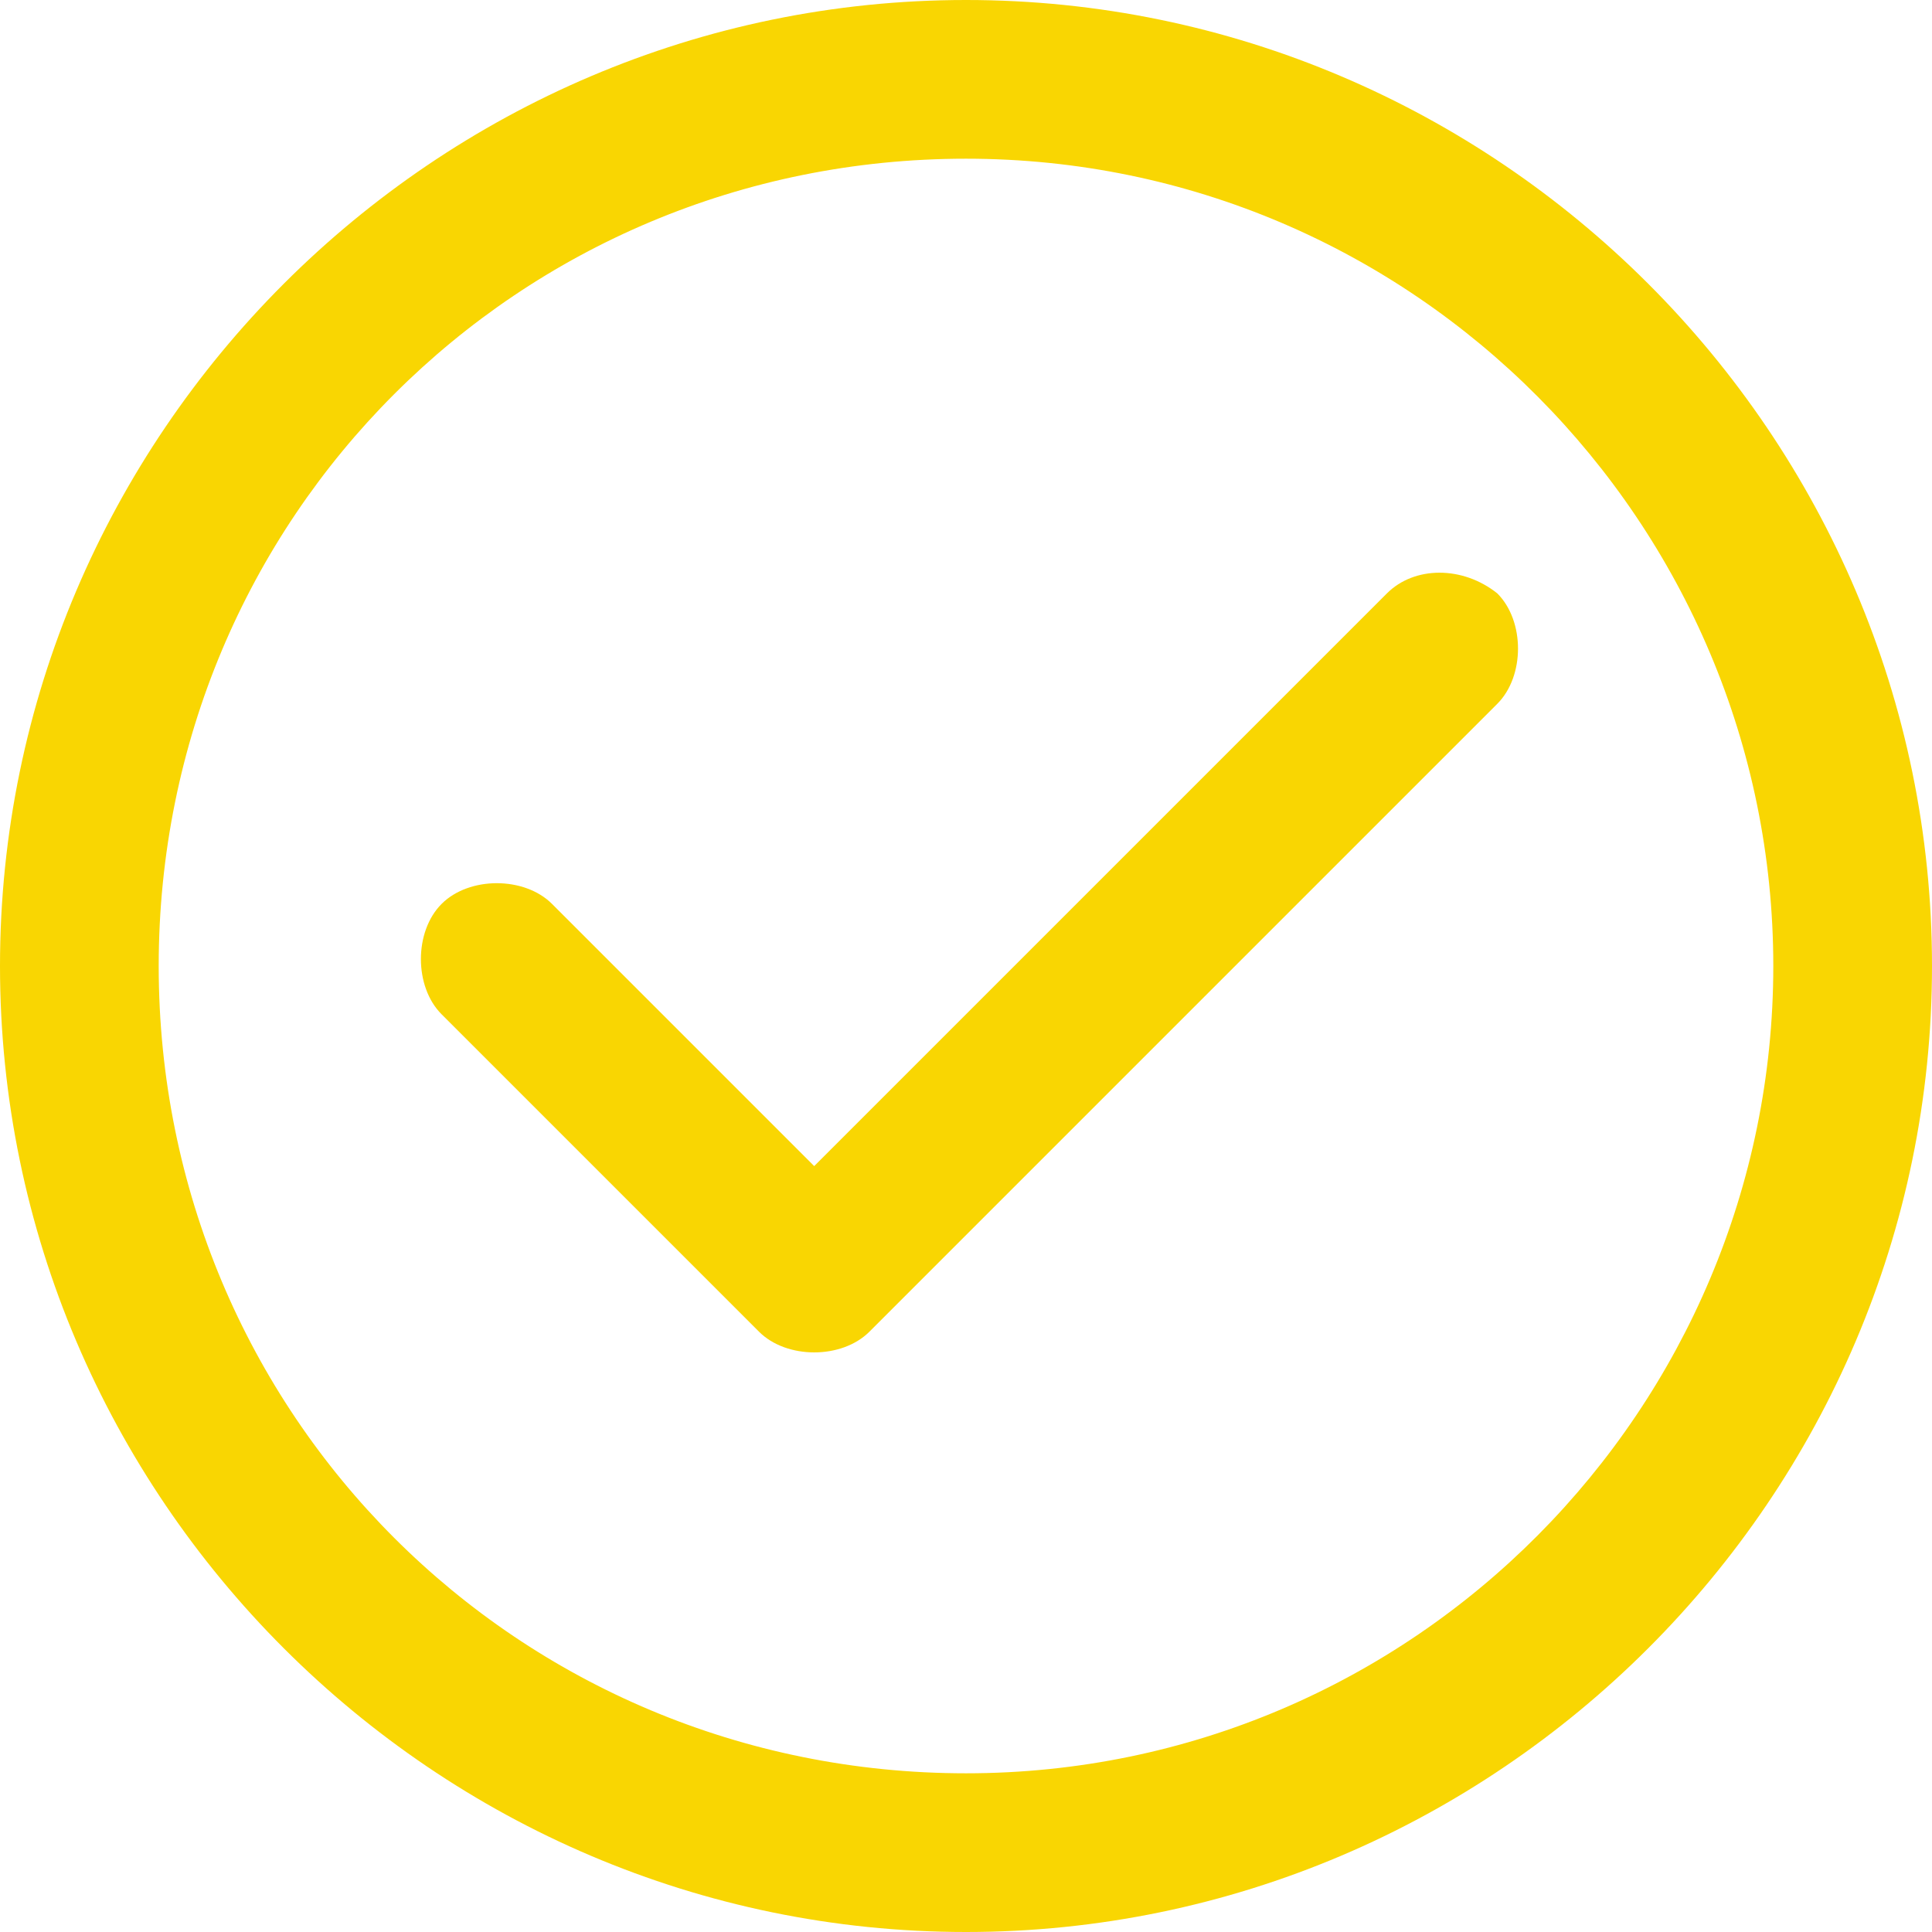 <svg xmlns="http://www.w3.org/2000/svg" width="28" height="28" viewBox="0 0 28 28">
  <defs>
    <style>
      .cls-1 {
      fill: #f9d602;
      fill-rule: evenodd;
      }
    </style>
  </defs>
  <path id="Forma_1" data-name="Forma 1" class="cls-1" d="M14,0C6.3,0,0,6.3,0,14s6.3,14,14,14c7.7,0,14-6.3,14-14S21.7,0,14,0L14,0z M14,25.7C7.5,25.7,2.3,20.5,2.3,14
    S7.5,2.3,14,2.3c6.5,0,11.7,5.3,11.7,11.7S20.5,25.7,14,25.7L14,25.7z M14,25.7"/>
  <path id="Forma_1" data-name="Forma 1" class="cls-1" d="M20.1,8.6l-8.3,8.3l-3.8-3.8c-0.4-0.4-1.2-0.4-1.6,0c-0.4,0.4-0.4,1.2,0,1.6l4.6,4.6c0.2,0.2,0.5,0.3,0.8,0.3
    c0.3,0,0.6-0.1,0.8-0.3l9.1-9.1c0.4-0.4,0.4-1.2,0-1.6C21.2,8.2,20.5,8.2,20.1,8.6L20.1,8.6z M20.1,8.6"/>

    </svg>
